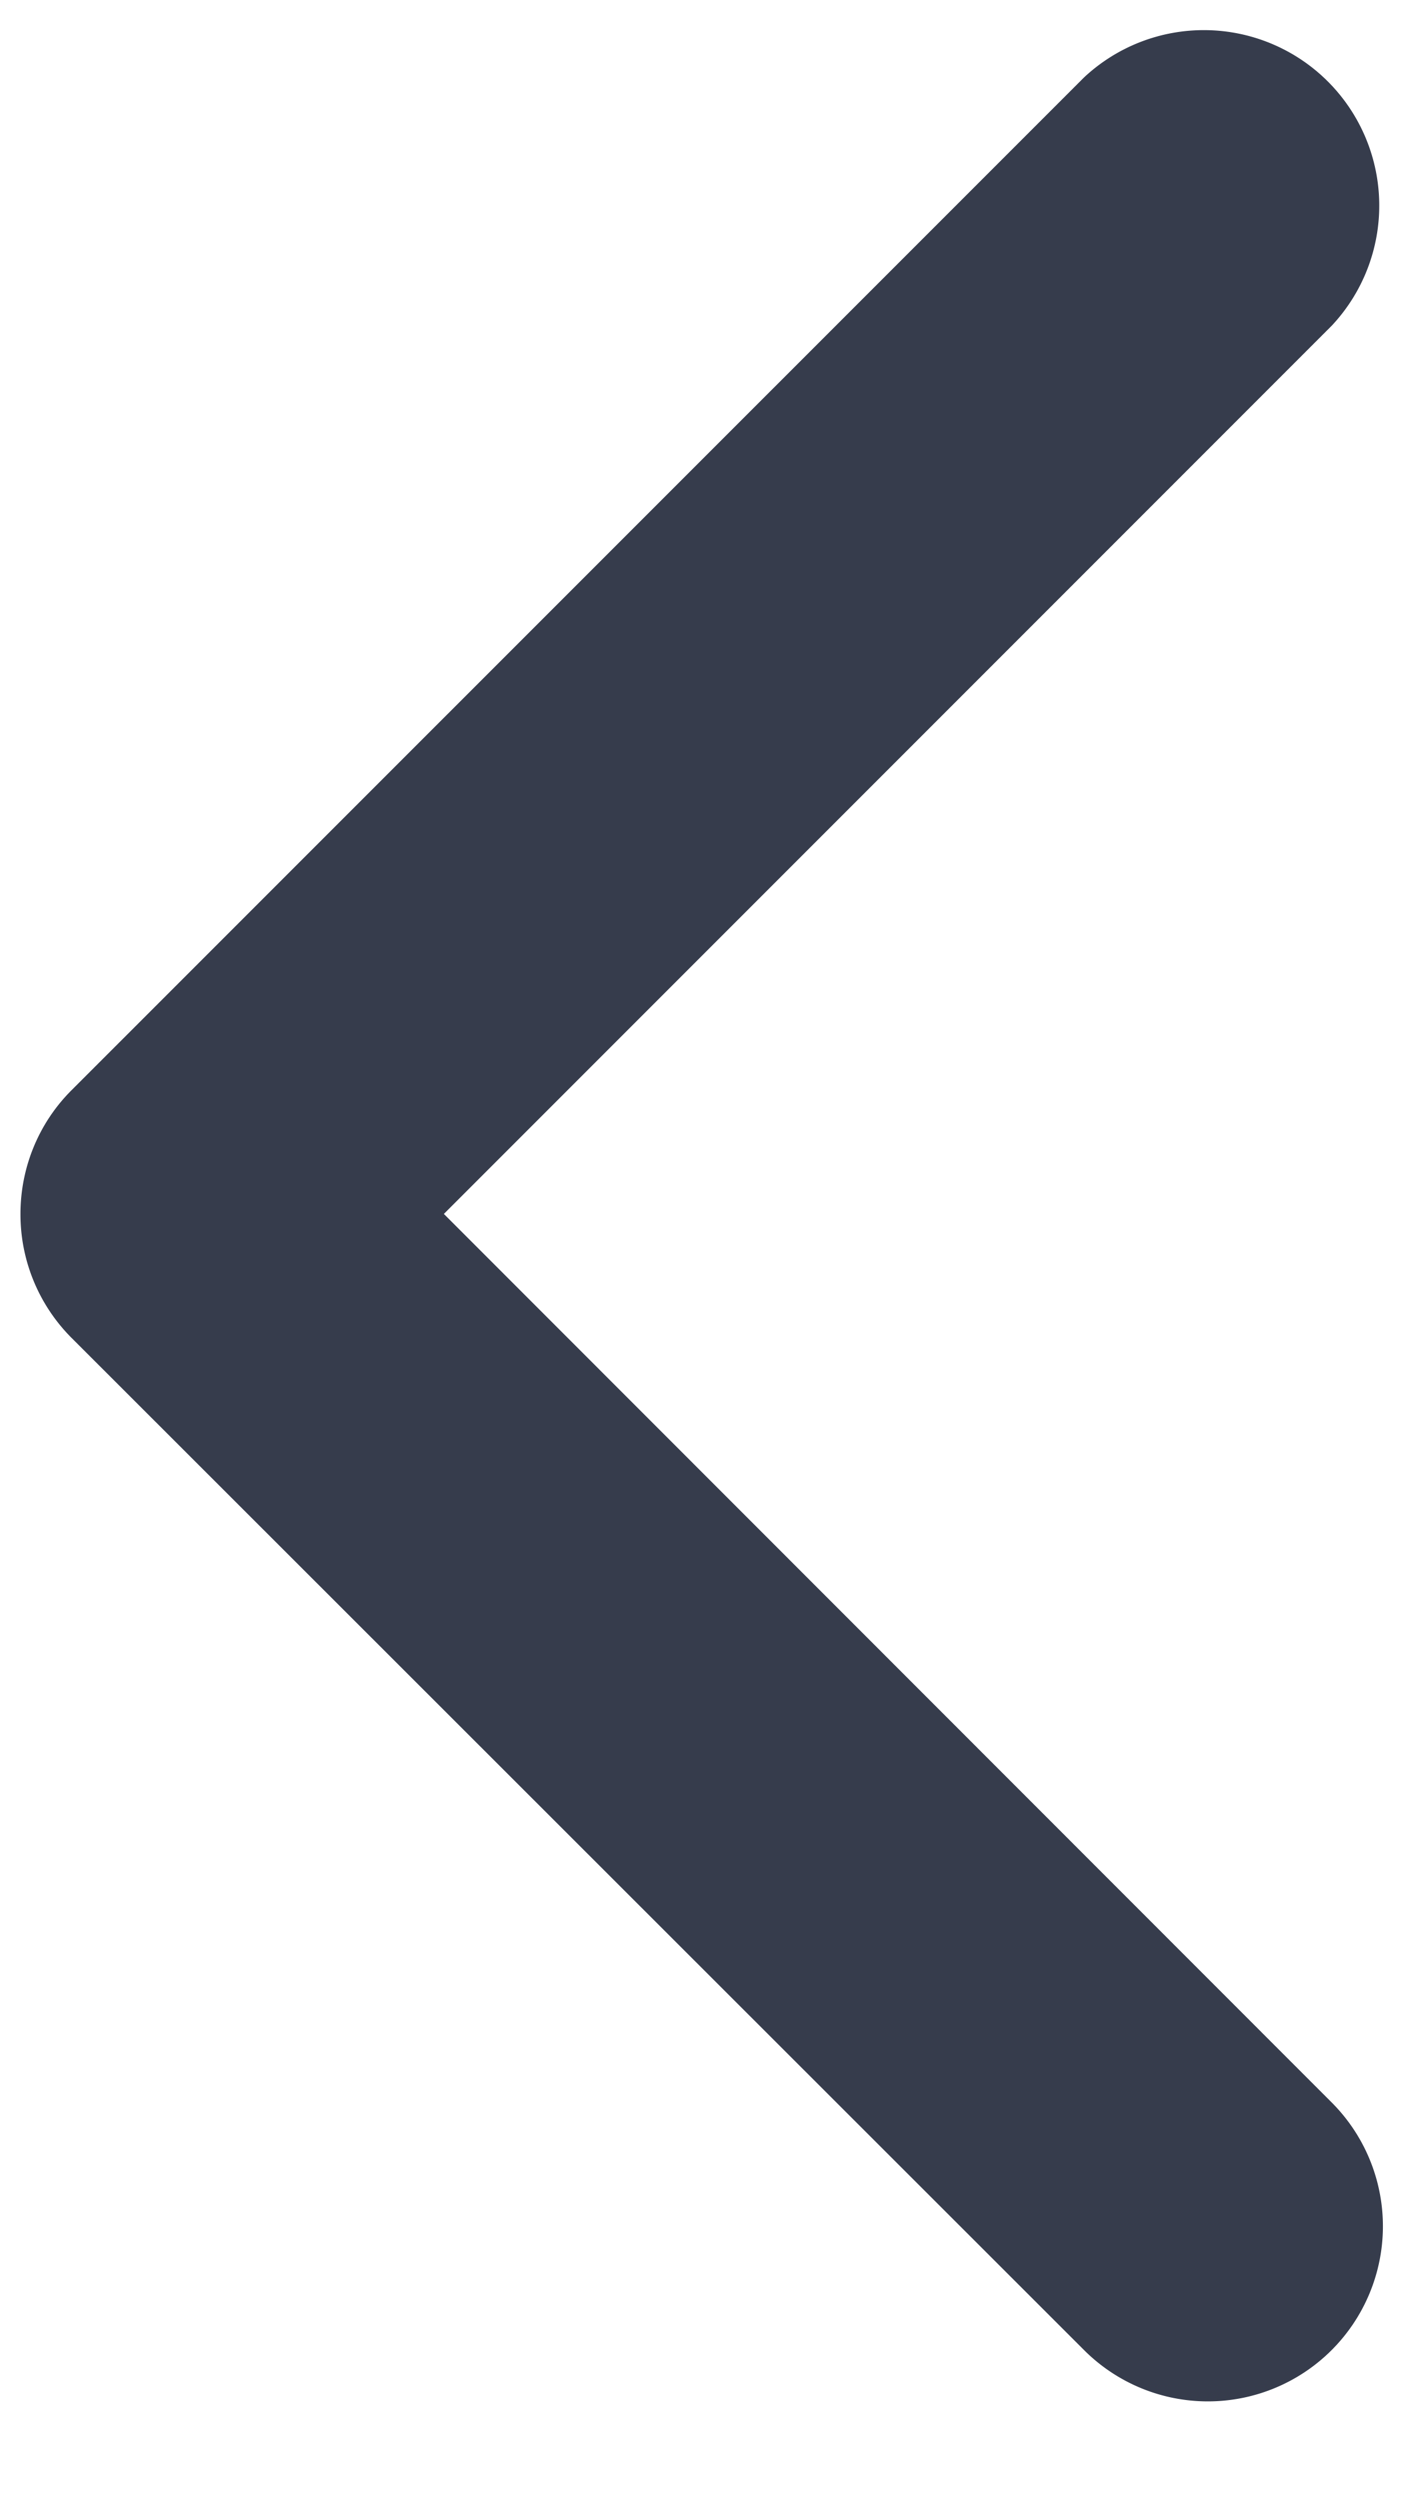 <svg xmlns="http://www.w3.org/2000/svg" xmlns:xlink="http://www.w3.org/1999/xlink" width="12" height="21" viewBox="0 0 12 21"><defs><path id="a" d="M9.172 3567.197c0-.39.153-.765.432-1.042l8.505-8.504a1.474 1.474 0 0 1 2.081 2.086l-7.46 7.46 7.46 7.463a1.47 1.47 0 1 1-2.08 2.081l-8.506-8.5a1.468 1.468 0 0 1-.432-1.044z"/></defs><use fill="#363c4c" xlink:href="#a" transform="translate(-9 -3557)"/></svg>